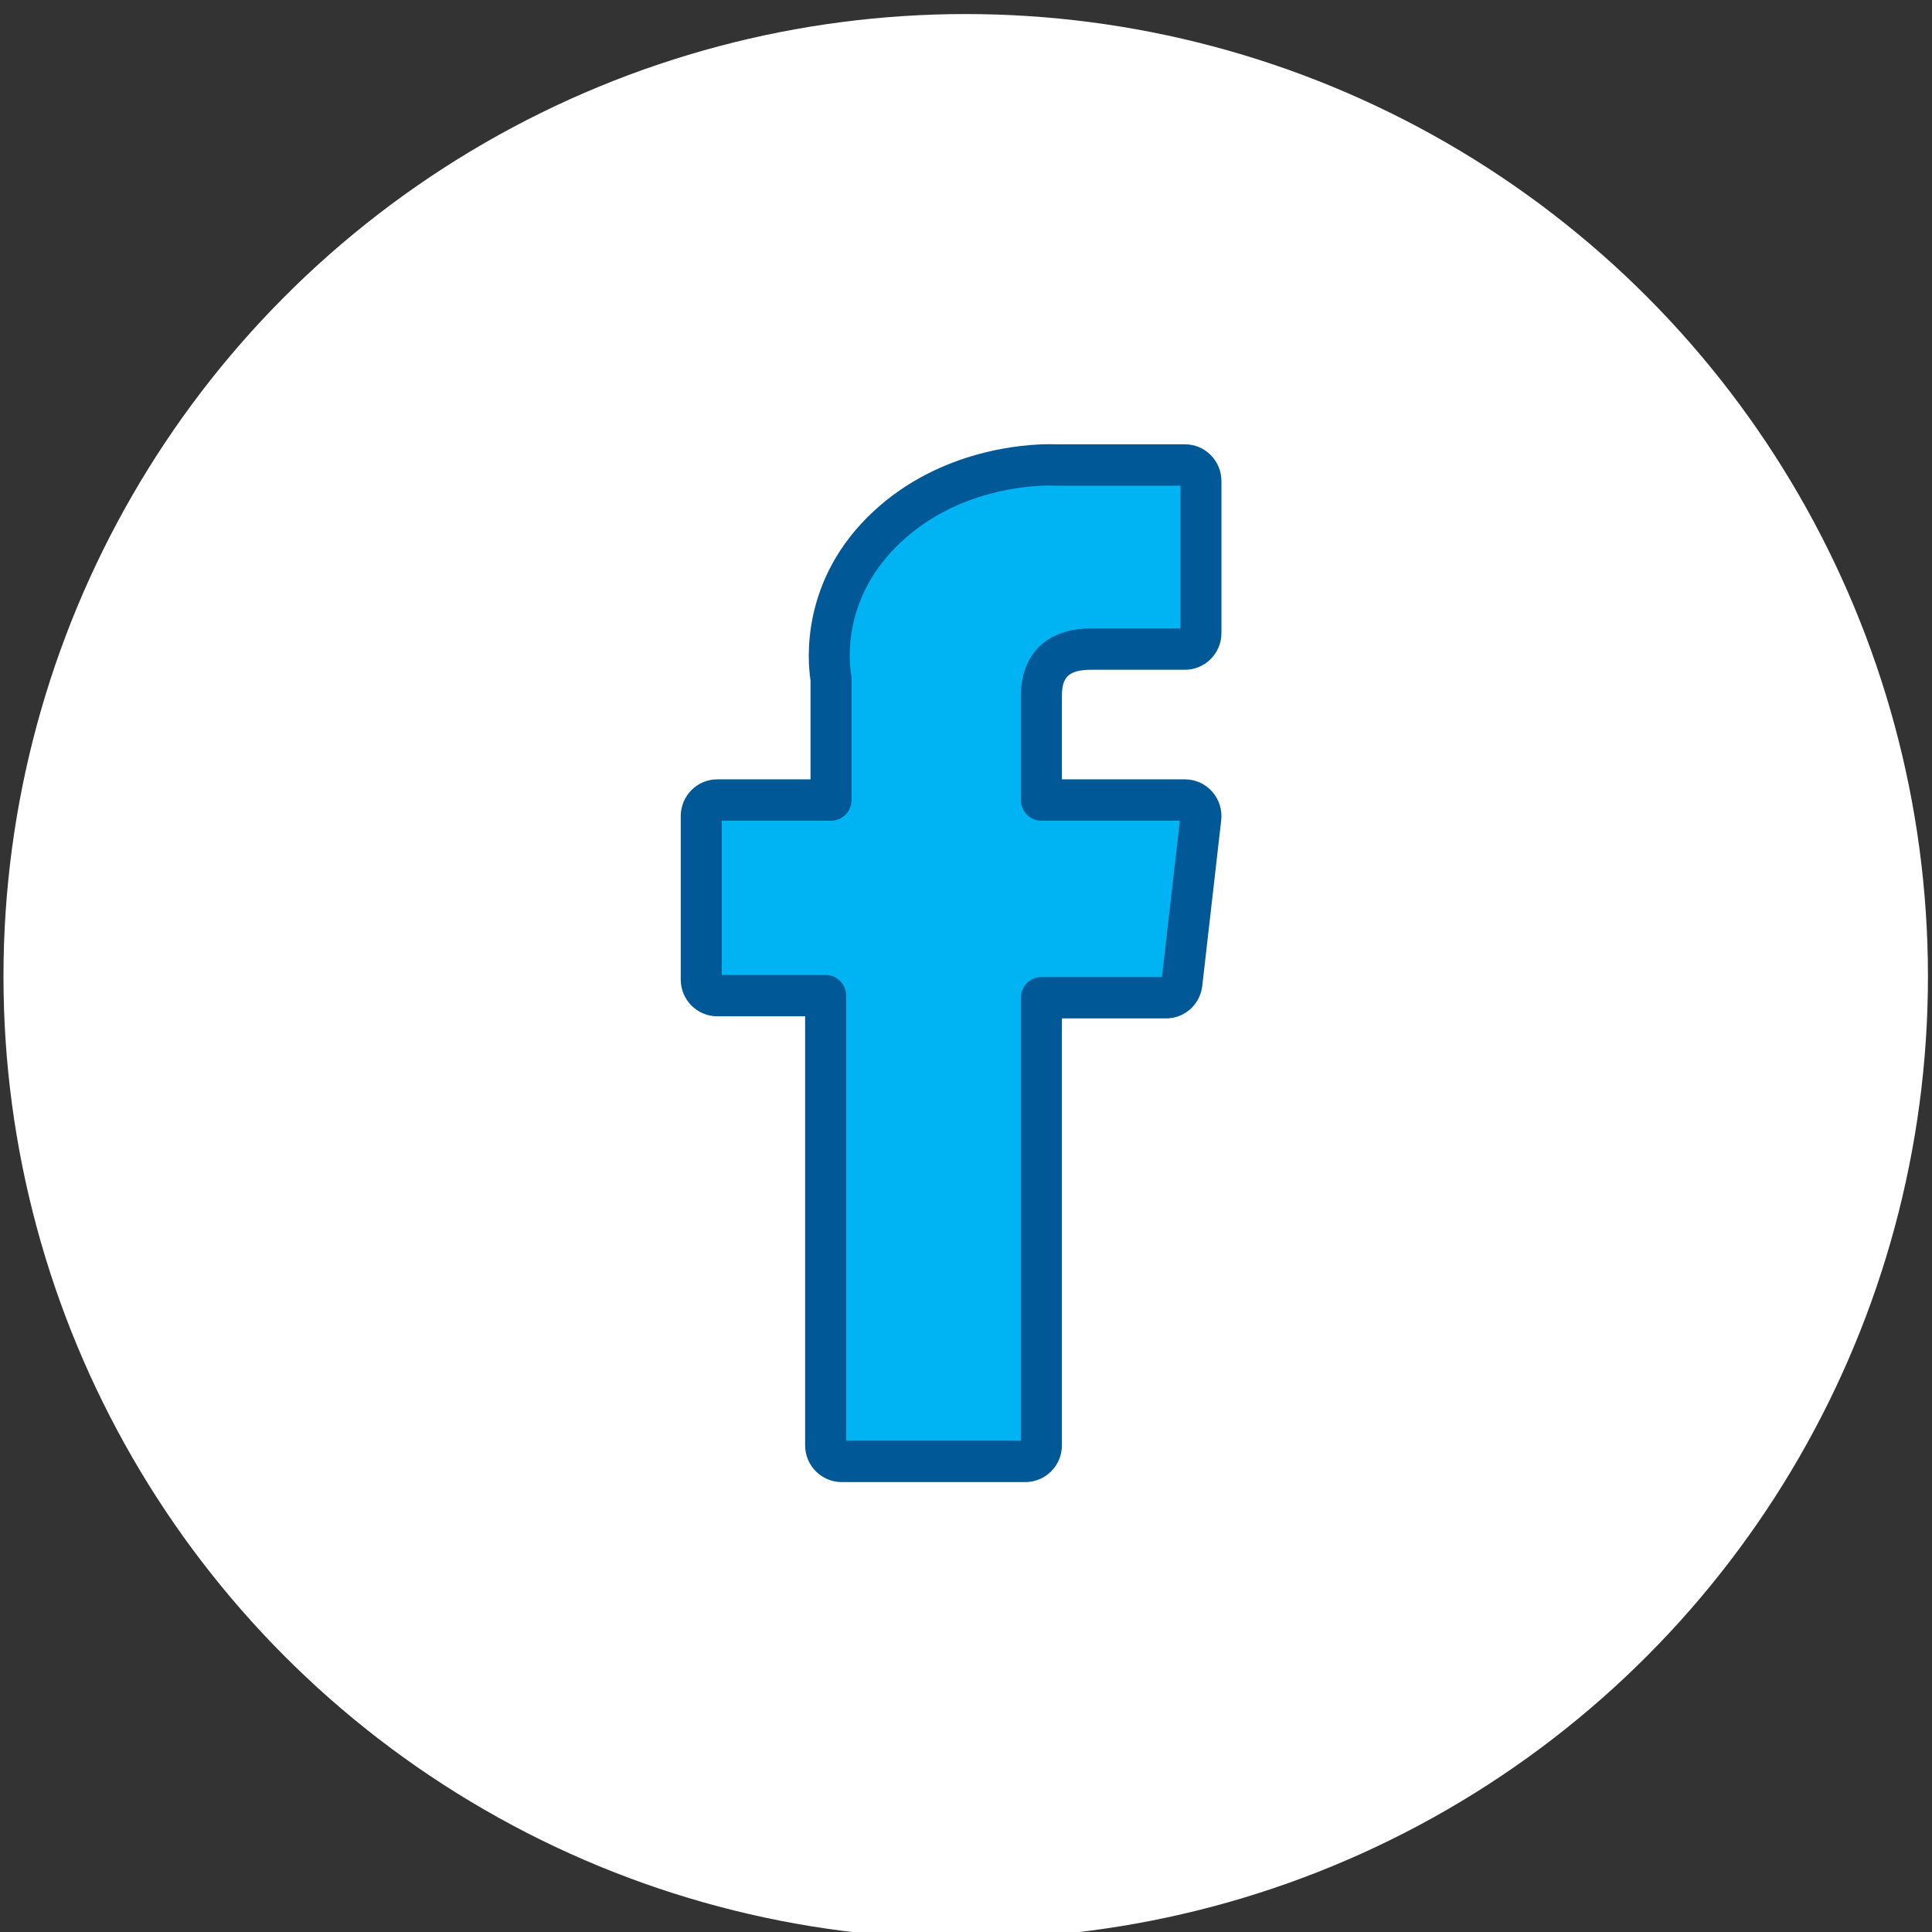 <?xml version="1.0" encoding="UTF-8" standalone="no"?>
<!DOCTYPE svg PUBLIC "-//W3C//DTD SVG 1.1//EN" "http://www.w3.org/Graphics/SVG/1.1/DTD/svg11.dtd">
<svg width="100%" height="100%" viewBox="0 0 101 101" version="1.1" xmlns="http://www.w3.org/2000/svg" xmlns:xlink="http://www.w3.org/1999/xlink" xml:space="preserve" xmlns:serif="http://www.serif.com/" style="fill-rule:evenodd;clip-rule:evenodd;stroke-linejoin:round;stroke-miterlimit:2;">
    <rect x="0" y="0" width="101" height="101" fill="#333333" stroke="none"/>
    <g transform="matrix(1,0,0,1,-659,-1367.62)">
        <g transform="matrix(1,0,0,1.02,0,245.583)">
            <g transform="matrix(0.359,0,0,0.352,415.464,296.409)">
                <circle cx="819" cy="2425.2" r="140.121" style="fill:white;"/>
            </g>
        </g>
        <g transform="matrix(1,0,0,1.02,0,245.583)">
            <g transform="matrix(1.32,0,0,1.847,370.901,188.307)">
                <g transform="matrix(0.051,0,0,0.036,235.524,505.953)">
                    <path d="M218.381,425.041L302.58,425.041L302.58,771.675C302.58,778.519 308.125,784.064 314.969,784.064L457.733,784.064C464.577,784.064 470.122,778.519 470.122,771.675L470.122,426.673L566.916,426.673C573.209,426.673 578.505,421.95 579.223,415.7L593.925,288.088C594.328,284.577 593.216,281.059 590.867,278.427C588.516,275.791 585.152,274.281 581.619,274.281L470.125,274.281L470.125,194.288C470.125,170.173 483.108,157.945 508.719,157.945L581.616,157.945C588.459,157.945 594.005,152.398 594.005,145.556L594.005,28.417C594.005,21.573 588.459,16.028 581.616,16.028L481.152,16.028C480.445,15.994 478.873,15.936 476.553,15.936C459.122,15.936 398.531,19.358 350.669,63.389C297.638,112.183 305.009,170.605 306.77,180.734L306.77,274.277L218.378,274.277C211.534,274.277 205.989,279.822 205.989,286.666L205.989,412.648C205.992,419.494 211.537,425.041 218.381,425.041Z" style="fill:rgb(0,180,243);fill-rule:nonzero;"/>
                </g>
                <g transform="matrix(0.051,0,0,0.036,235.524,505.953)">
                    <path d="M457.733,800L314.97,800C299.352,800 286.645,787.292 286.645,771.675L286.645,440.977L218.383,440.977C202.764,440.977 190.058,428.269 190.058,412.648L190.058,286.666C190.058,271.047 202.766,258.341 218.383,258.341L290.838,258.341L290.838,182.028C288.444,166.594 283.002,103.995 339.878,51.661C391.986,3.727 457.666,0 476.553,0C478.889,0 480.556,0.052 481.516,0.092L581.617,0.092C597.236,0.092 609.942,12.798 609.942,28.417L609.942,145.553C609.942,161.172 597.234,173.878 581.617,173.878L508.72,173.878C489.672,173.878 486.061,181.05 486.061,194.284L486.061,258.342L581.617,258.342C589.683,258.342 597.388,261.795 602.758,267.816C608.128,273.839 610.677,281.892 609.753,289.909L595.052,417.522C593.406,431.823 581.309,442.609 566.912,442.609L486.055,442.609L486.055,771.673C486.058,787.292 473.35,800 457.733,800ZM318.516,768.128L454.184,768.128L454.184,426.675C454.184,417.873 461.32,410.739 470.12,410.739L563.752,410.739L577.636,290.219L470.125,290.219C461.325,290.219 454.189,283.084 454.189,274.283L454.189,194.289C454.189,161.555 474.575,142.011 508.722,142.011L578.073,142.011L578.073,31.966L481.158,31.966C480.895,31.966 480.633,31.959 480.37,31.947C480.127,31.934 478.794,31.875 476.555,31.875C460.583,31.875 405.078,34.994 361.459,75.12C314.791,118.061 320.795,168.358 322.475,178.006C322.631,178.908 322.709,179.822 322.709,180.736L322.709,274.278C322.709,283.08 315.573,290.214 306.773,290.214L221.928,290.214L221.928,409.105L302.58,409.105C311.38,409.105 318.516,416.239 318.516,425.041L318.516,768.128Z" style="fill:rgb(0,88,151);fill-rule:nonzero;"/>
                </g>
            </g>
        </g>
    </g>
</svg>
